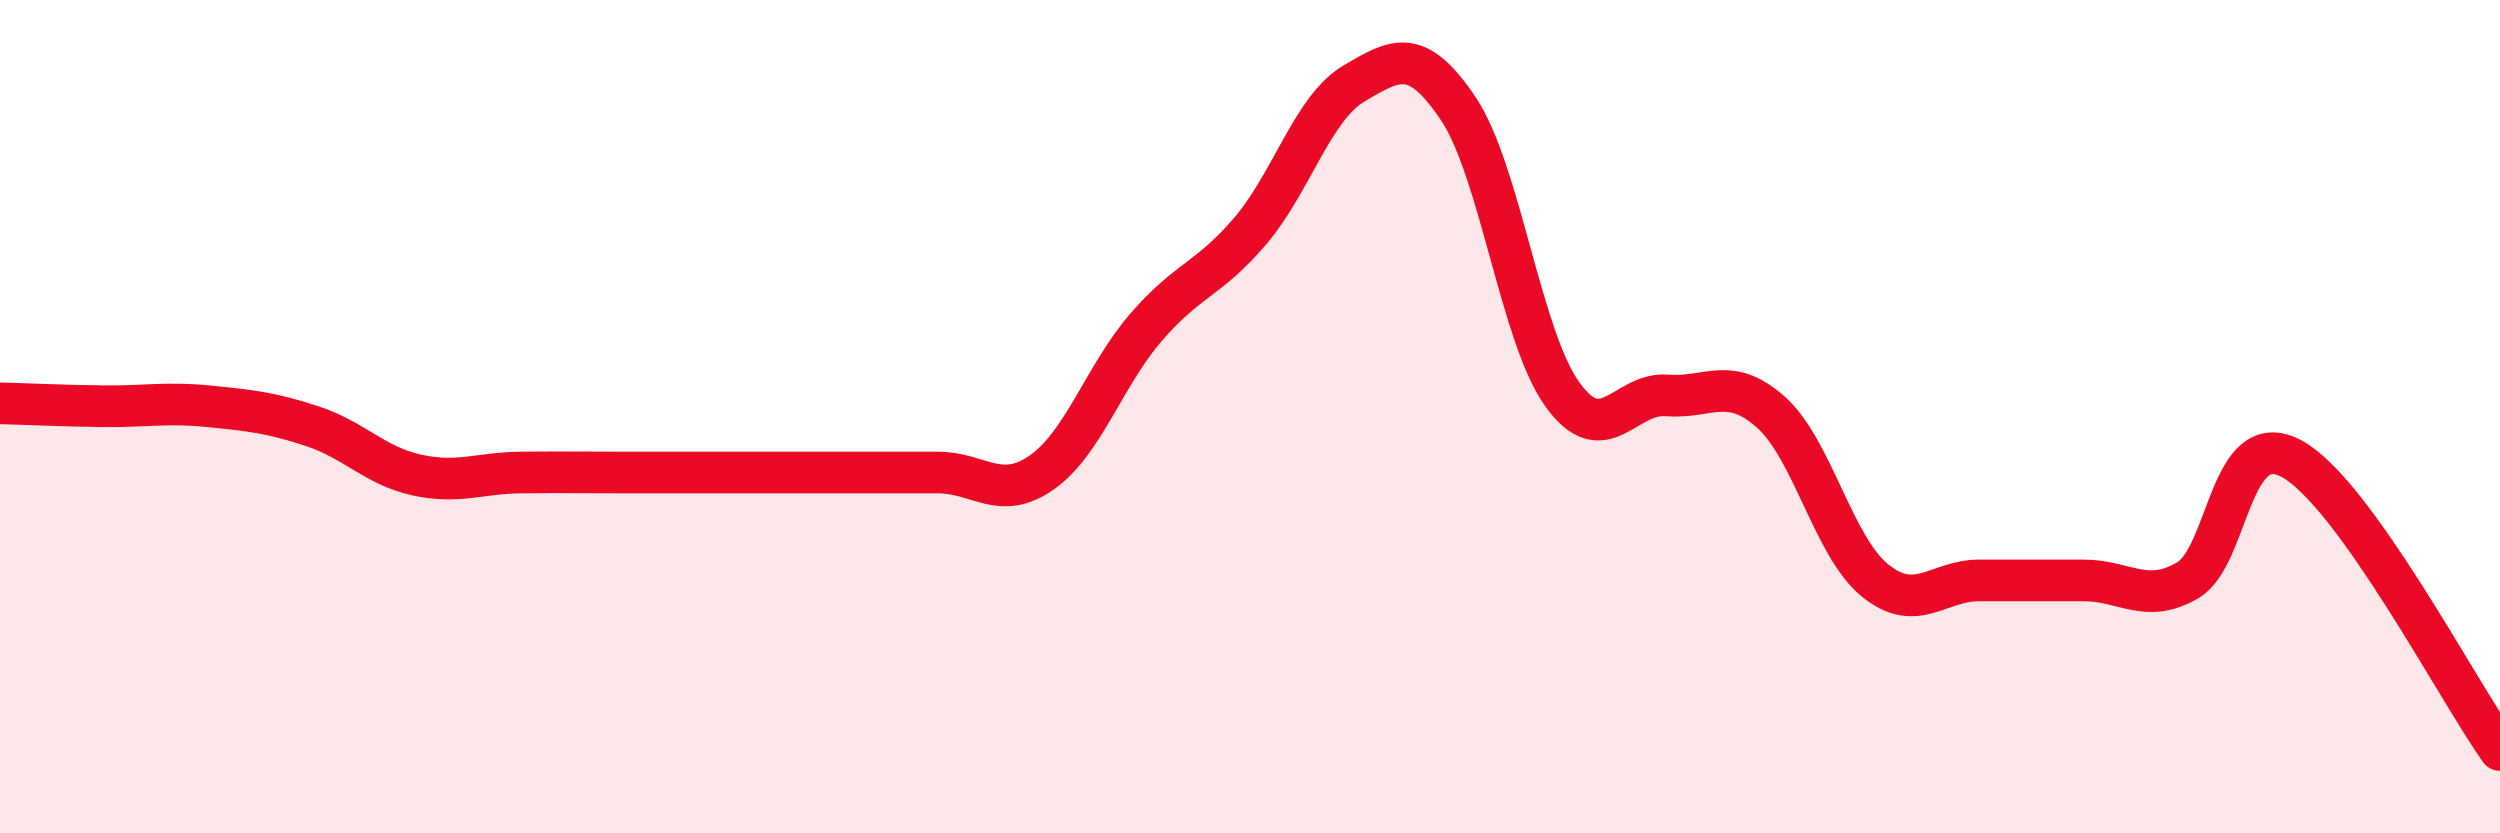 
    <svg width="60" height="20" viewBox="0 0 60 20" xmlns="http://www.w3.org/2000/svg">
      <path
        d="M 0,9.68 C 0.5,9.69 1.5,9.74 2.5,9.75 C 3.5,9.76 4,9.65 5,9.75 C 6,9.85 6.5,9.9 7.5,10.23 C 8.5,10.56 9,11.18 10,11.4 C 11,11.62 11.5,11.35 12.5,11.34 C 13.5,11.33 14,11.34 15,11.34 C 16,11.34 16.5,11.34 17.5,11.34 C 18.5,11.34 19,11.34 20,11.34 C 21,11.34 21.5,11.34 22.5,11.34 C 23.5,11.34 24,12.04 25,11.34 C 26,10.64 26.5,9.02 27.5,7.86 C 28.5,6.7 29,6.72 30,5.55 C 31,4.38 31.5,2.59 32.5,2 C 33.5,1.41 34,1.12 35,2.61 C 36,4.1 36.5,8.09 37.5,9.47 C 38.5,10.85 39,9.41 40,9.49 C 41,9.57 41.5,9 42.5,9.89 C 43.5,10.78 44,13.12 45,13.93 C 46,14.74 46.5,13.93 47.5,13.93 C 48.5,13.93 49,13.93 50,13.93 C 51,13.93 51.5,14.51 52.5,13.93 C 53.5,13.35 53.5,10.2 55,11.01 C 56.5,11.82 59,16.6 60,18L60 20L0 20Z"
        fill="#EB0A25"
        opacity="0.1"
        stroke-linecap="round"
        stroke-linejoin="round"
      />
      <path
        d="M 0,9.68 C 0.5,9.69 1.5,9.74 2.5,9.75 C 3.5,9.76 4,9.65 5,9.75 C 6,9.85 6.5,9.9 7.5,10.23 C 8.5,10.56 9,11.18 10,11.4 C 11,11.62 11.5,11.35 12.5,11.34 C 13.5,11.33 14,11.34 15,11.34 C 16,11.34 16.5,11.34 17.5,11.34 C 18.5,11.34 19,11.34 20,11.34 C 21,11.34 21.5,11.34 22.5,11.34 C 23.5,11.34 24,12.04 25,11.34 C 26,10.64 26.5,9.02 27.5,7.86 C 28.5,6.7 29,6.72 30,5.55 C 31,4.38 31.5,2.59 32.5,2 C 33.5,1.41 34,1.12 35,2.61 C 36,4.1 36.5,8.09 37.5,9.47 C 38.5,10.85 39,9.41 40,9.49 C 41,9.57 41.5,9 42.5,9.89 C 43.5,10.78 44,13.12 45,13.93 C 46,14.74 46.5,13.93 47.5,13.93 C 48.5,13.93 49,13.93 50,13.93 C 51,13.93 51.5,14.51 52.5,13.93 C 53.5,13.35 53.5,10.2 55,11.01 C 56.5,11.82 59,16.6 60,18"
        stroke="#EB0A25"
        stroke-width="1"
        fill="none"
        stroke-linecap="round"
        stroke-linejoin="round"
      />
    </svg>
  
